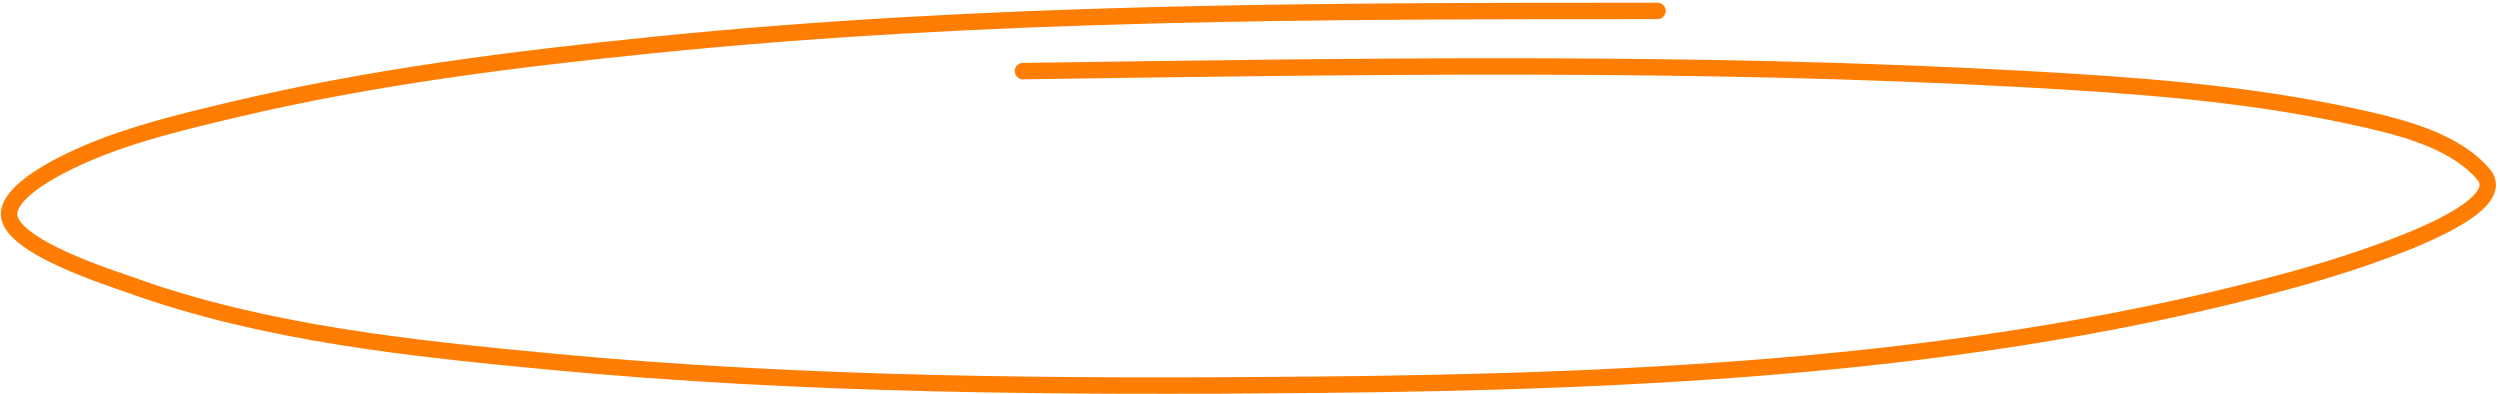 <?xml version="1.0" encoding="UTF-8"?> <svg xmlns="http://www.w3.org/2000/svg" width="457" height="72" viewBox="0 0 457 72" fill="none"><path d="M303 2C241.66 2 180.544 2.02 119.444 8.222C93.759 10.829 68.044 14.046 42.889 20C32.224 22.524 20.581 25.271 10.778 30.444C8.281 31.762 1.408 35.612 1.667 39.333C2.072 45.168 20.507 50.891 23.889 52.111C48.277 60.911 75.147 63.683 100.778 66.111C147.162 70.505 194.118 70.775 240.667 70.333C299.786 69.772 361.399 66.921 418.778 51.222C421.257 50.544 460.669 39.833 454 31.889C448.492 25.328 437.578 22.91 429.778 21.222C410.19 16.984 389.849 15.54 369.889 14.444C308.999 11.102 247.935 12.142 187 13" stroke="#FF7D03" stroke-width="3" stroke-linecap="round"></path></svg> 